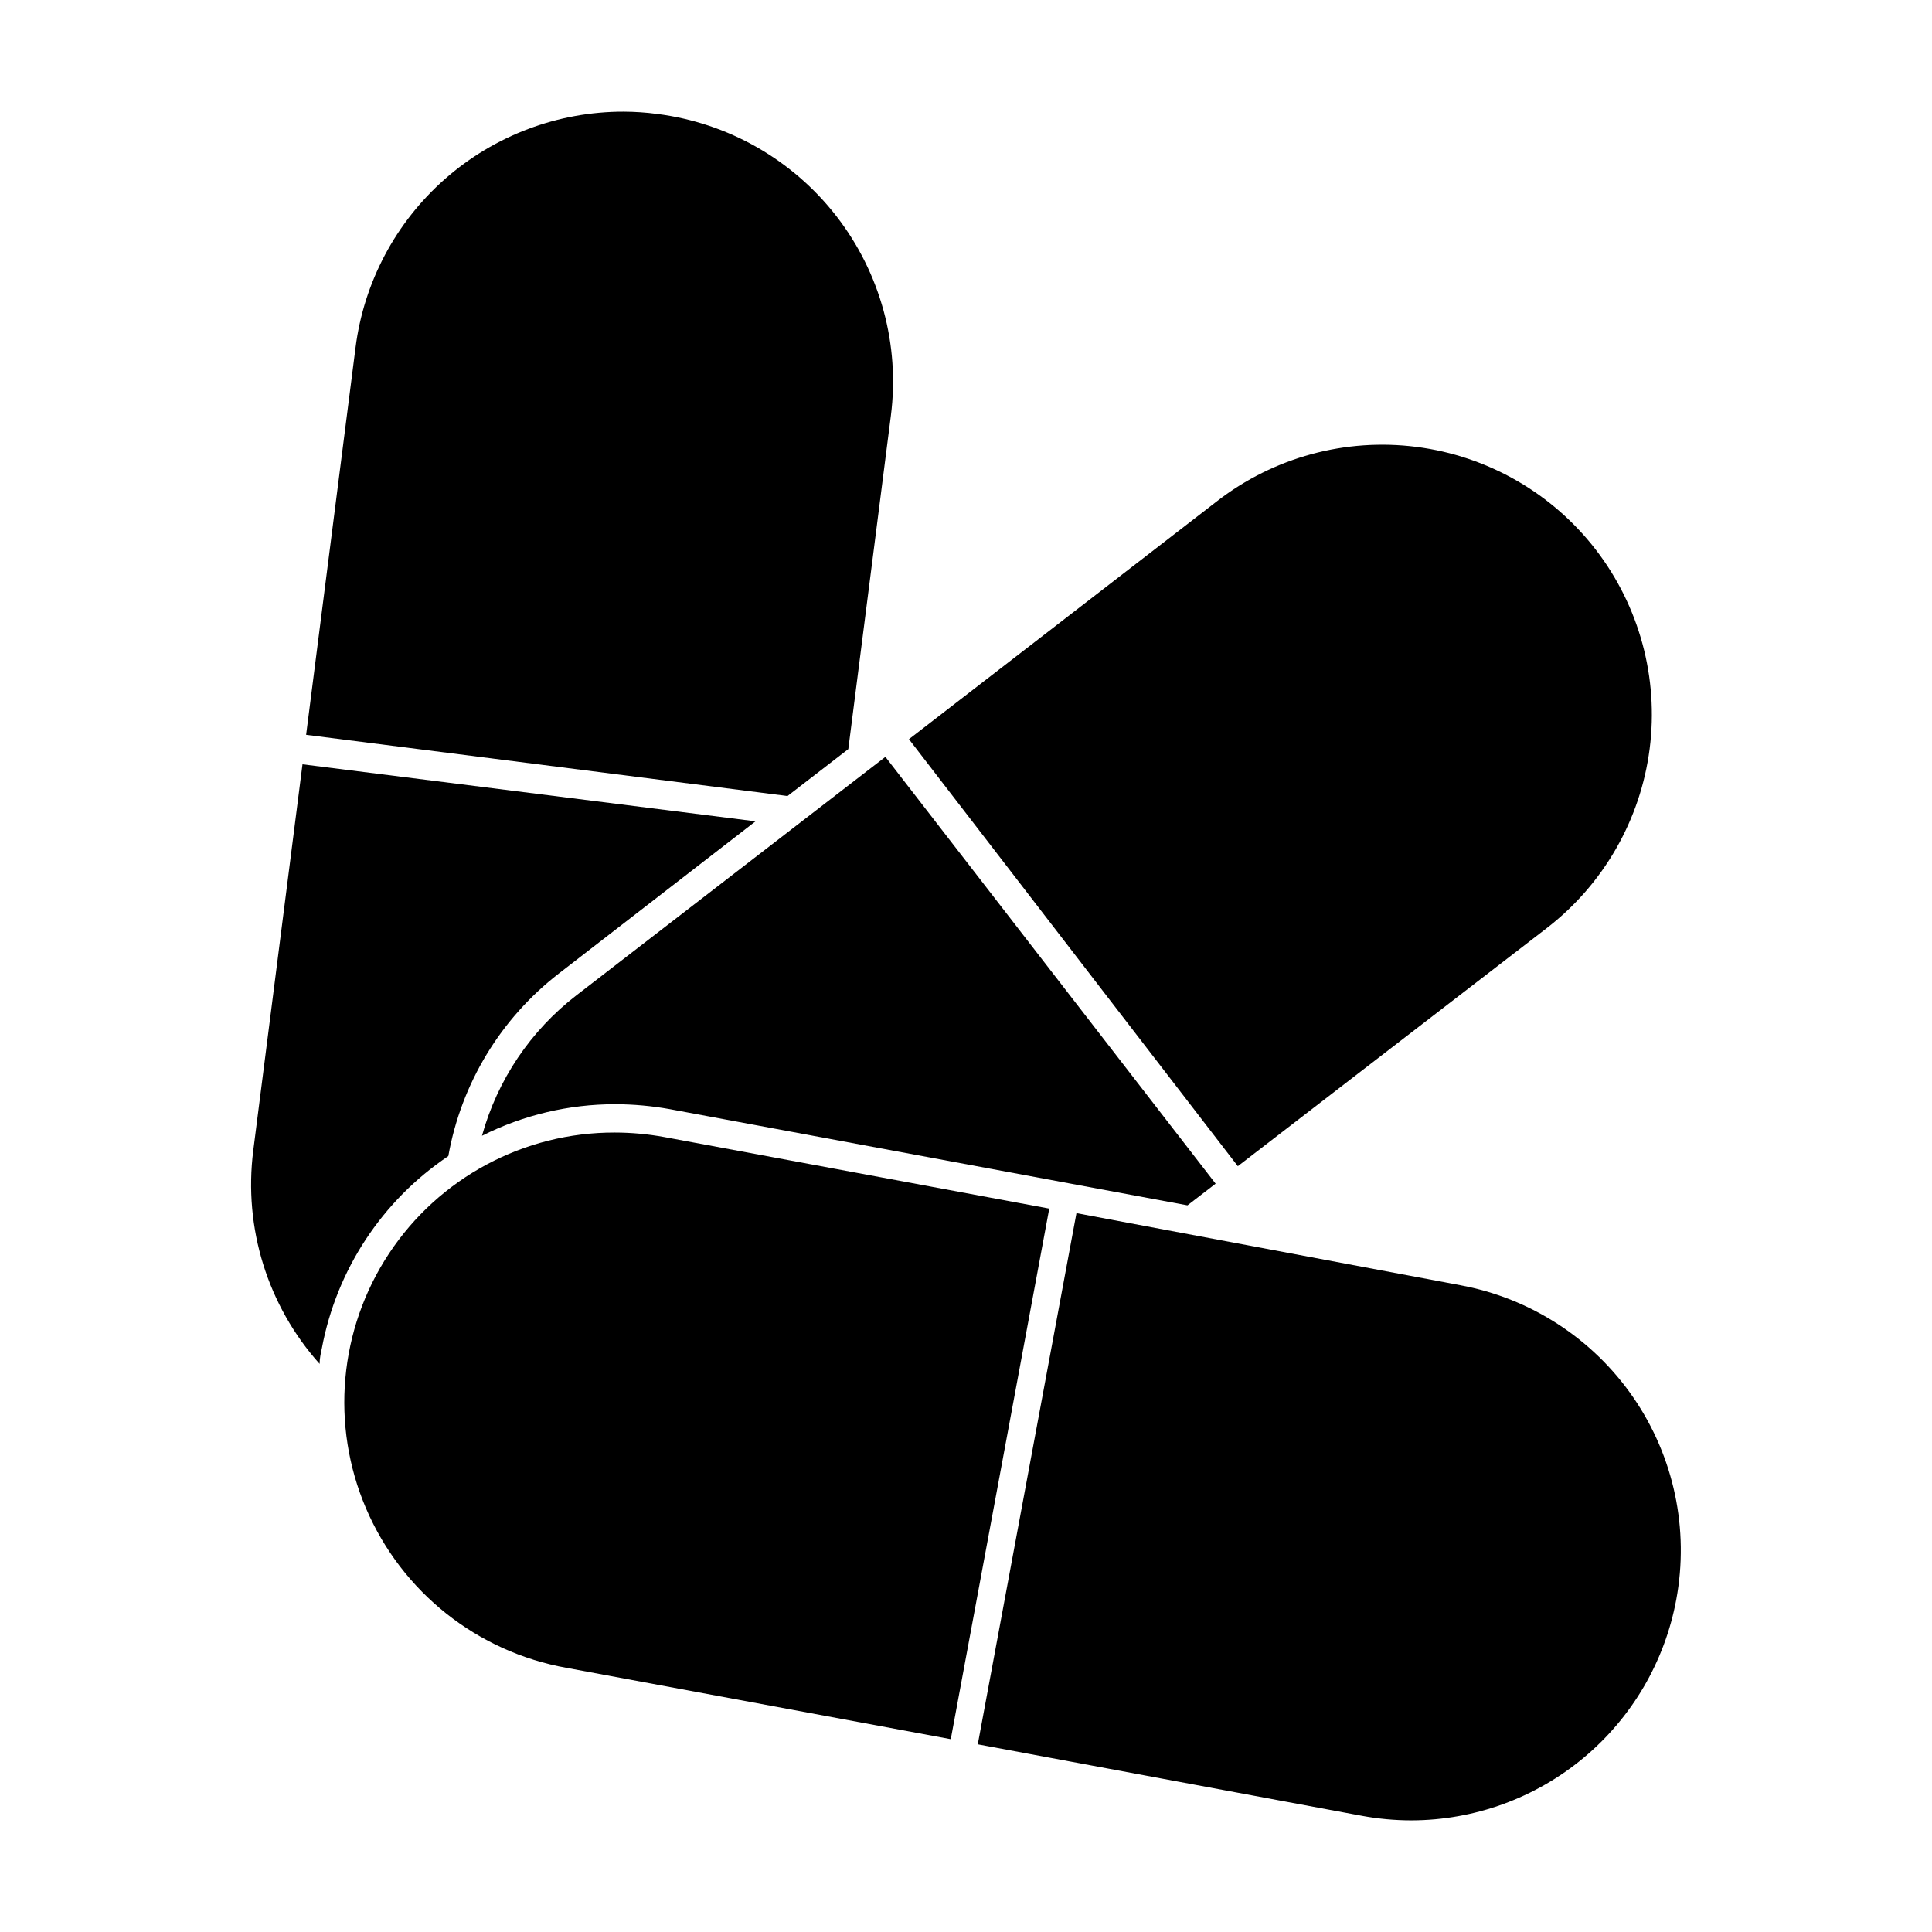 <?xml version="1.0" encoding="UTF-8"?>
<!-- Uploaded to: SVG Repo, www.svgrepo.com, Generator: SVG Repo Mixer Tools -->
<svg fill="#000000" width="800px" height="800px" version="1.1" viewBox="144 144 512 512" xmlns="http://www.w3.org/2000/svg">
 <g>
  <path d="m368.81 342.52 11.285-88.367v-0.004c2.398-18.812-2.781-37.809-14.395-52.805s-28.707-24.762-47.523-27.148c-2.941-0.391-5.902-0.59-8.867-0.605-17.434-0.027-34.273 6.309-47.363 17.82-13.09 11.516-21.527 27.41-23.723 44.703l-13.098 102.62 127.57 16.223z"/>
  <path d="m262.81 450.38c3.414-19.223 13.867-36.48 29.32-48.414l52.094-40.305-120.06-15.113-13.047 102.37c-2.609 20.5 3.805 41.125 17.582 56.527 0-1.41 0.301-2.769 0.605-4.18 3.894-20.77 15.965-39.102 33.504-50.887z"/>
  <path d="m472.04 453.05 81.918-63.129c15.008-11.594 24.797-28.676 27.215-47.484s-2.731-37.809-14.316-52.824c-11.594-14.992-28.668-24.77-47.469-27.18s-37.789 2.746-52.789 14.332l-81.719 63.129z"/>
  <path d="m271.73 444.99c10.941-5.5 23.02-8.363 35.266-8.363 4.863 0.008 9.719 0.449 14.508 1.309l137.19 25.492 7.457-5.742-87.512-113.11-81.867 63.18c-12.16 9.367-20.949 22.434-25.039 37.23z"/>
  <path d="m320.09 445.34c-4.336-0.797-8.738-1.199-13.148-1.207-24.07-0.07-46.562 11.977-59.84 32.055-13.277 20.078-15.559 45.488-6.074 67.609 9.488 22.125 29.469 37.988 53.168 42.207l101.77 18.895 26.098-140.61z"/>
  <path d="m530.99 484.59-101.72-19.098-26.148 140.77 101.77 18.941v0.004c4.34 0.797 8.738 1.203 13.152 1.207 16.68-0.035 32.824-5.902 45.641-16.586 12.816-10.68 21.496-25.504 24.539-41.906 3.473-18.641-0.609-37.898-11.344-53.527-10.734-15.633-27.246-26.352-45.891-29.801z"/>
 </g>
</svg>